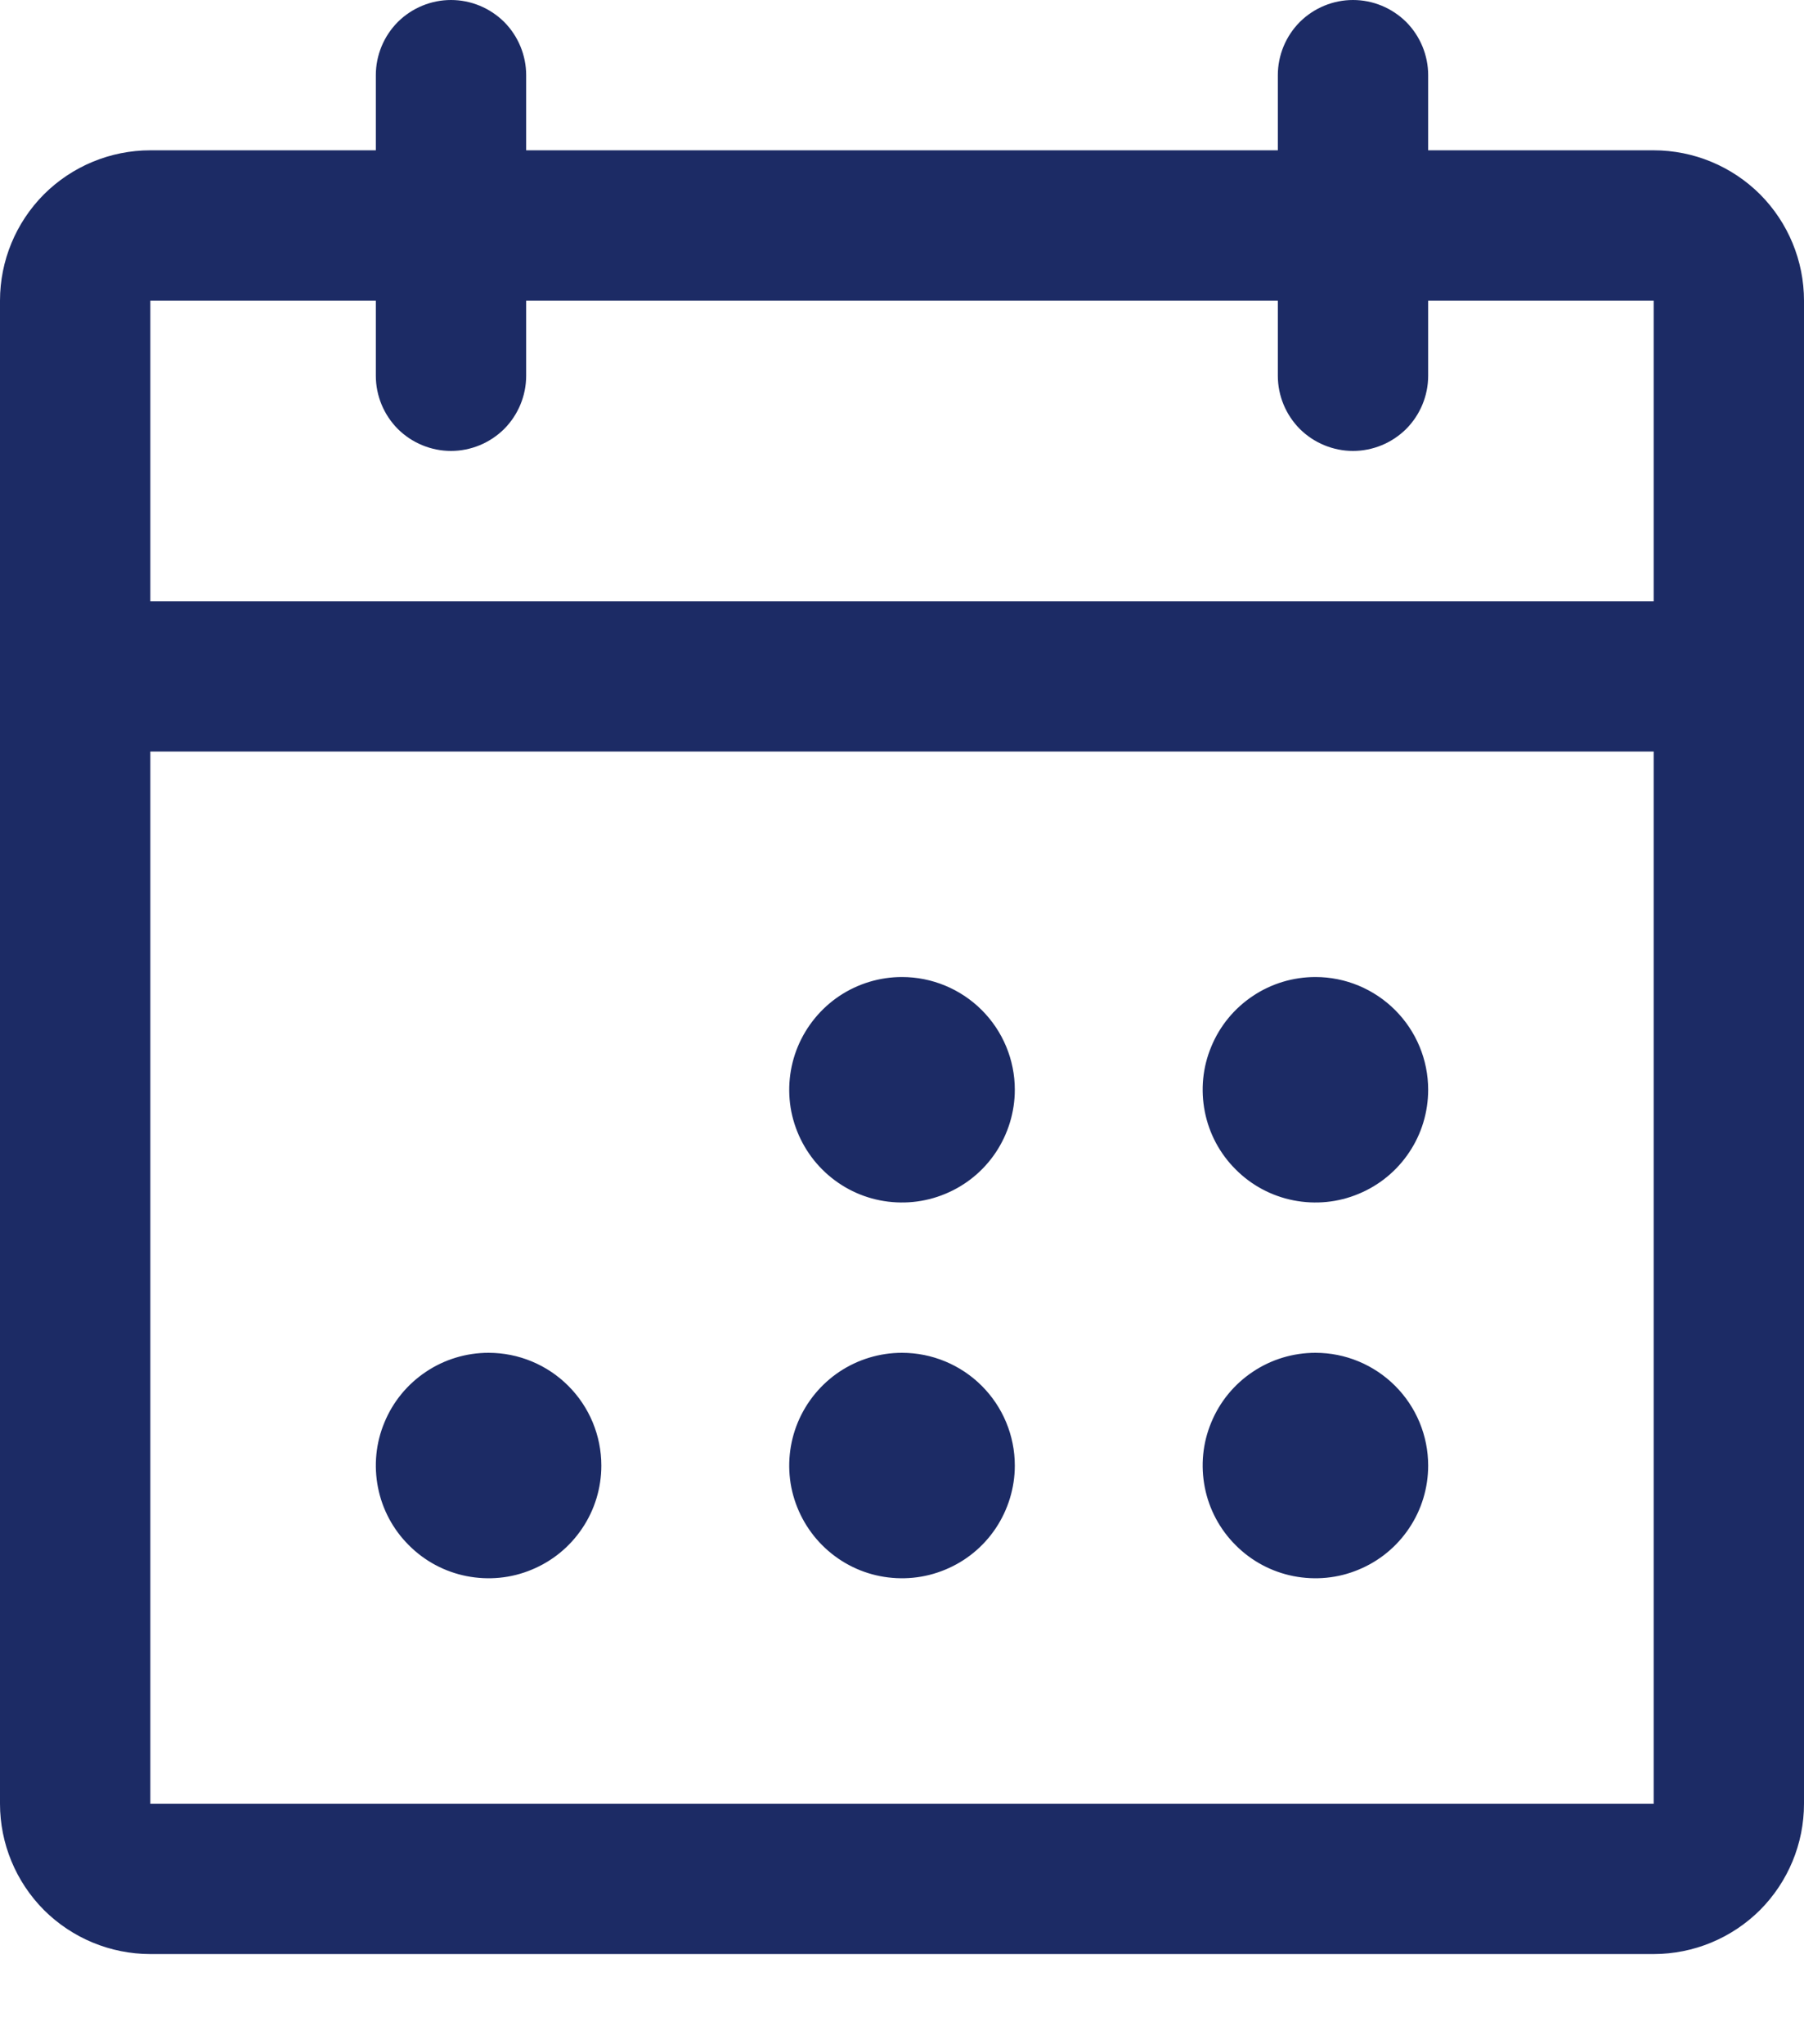 <svg width="15" height="17" viewBox="0 0 15 17" fill="none" xmlns="http://www.w3.org/2000/svg">
<path d="M11.828 1.25V1.297H11.875H13.75C14.069 1.297 14.375 1.424 14.601 1.649C14.826 1.875 14.953 2.181 14.953 2.5V15C14.953 15.319 14.826 15.625 14.601 15.851C14.375 16.076 14.069 16.203 13.75 16.203H1.25C0.931 16.203 0.625 16.076 0.399 15.851C0.174 15.625 0.047 15.319 0.047 15V2.5C0.047 2.181 0.174 1.875 0.399 1.649C0.625 1.424 0.931 1.297 1.25 1.297H3.125H3.172V1.25V0.625C3.172 0.472 3.233 0.325 3.341 0.216C3.45 0.108 3.597 0.047 3.75 0.047C3.903 0.047 4.05 0.108 4.159 0.216C4.267 0.325 4.328 0.472 4.328 0.625V1.25V1.297H4.375H10.625H10.672V1.25V0.625C10.672 0.472 10.733 0.325 10.841 0.216C10.95 0.108 11.097 0.047 11.25 0.047C11.403 0.047 11.55 0.108 11.659 0.216C11.767 0.325 11.828 0.472 11.828 0.625V1.25ZM3.172 2.5V2.453H3.125H1.25H1.203V2.5V5V5.047H1.25H13.75H13.797V5V2.5V2.453H13.75H11.875H11.828V2.5V3.125C11.828 3.278 11.767 3.425 11.659 3.534C11.55 3.642 11.403 3.703 11.25 3.703C11.097 3.703 10.95 3.642 10.841 3.534C10.733 3.425 10.672 3.278 10.672 3.125V2.5V2.453H10.625H4.375H4.328V2.5V3.125C4.328 3.278 4.267 3.425 4.159 3.534C4.05 3.642 3.903 3.703 3.75 3.703C3.597 3.703 3.45 3.642 3.341 3.534C3.233 3.425 3.172 3.278 3.172 3.125V2.5ZM13.75 15.047H13.797V15V6.25V6.203H13.75H1.25H1.203V6.25V15V15.047H1.25H13.75ZM8.391 9.062C8.391 9.239 8.338 9.411 8.241 9.557C8.143 9.704 8.004 9.818 7.841 9.885C7.678 9.953 7.499 9.97 7.326 9.936C7.153 9.902 6.995 9.817 6.87 9.692C6.746 9.568 6.661 9.409 6.626 9.236C6.592 9.063 6.61 8.884 6.677 8.722C6.745 8.559 6.859 8.42 7.005 8.322C7.152 8.224 7.324 8.172 7.5 8.172C7.736 8.172 7.963 8.266 8.13 8.433C8.297 8.6 8.391 8.826 8.391 9.062ZM11.828 9.062C11.828 9.239 11.776 9.411 11.678 9.557C11.58 9.704 11.441 9.818 11.278 9.885C11.116 9.953 10.937 9.97 10.764 9.936C10.591 9.902 10.432 9.817 10.308 9.692C10.183 9.568 10.098 9.409 10.064 9.236C10.03 9.063 10.047 8.884 10.115 8.722C10.182 8.559 10.296 8.42 10.443 8.322C10.589 8.224 10.761 8.172 10.938 8.172C11.174 8.172 11.4 8.266 11.567 8.433C11.734 8.6 11.828 8.826 11.828 9.062ZM4.953 12.188C4.953 12.364 4.901 12.536 4.803 12.682C4.705 12.829 4.566 12.943 4.403 13.01C4.241 13.078 4.062 13.095 3.889 13.061C3.716 13.027 3.557 12.942 3.433 12.817C3.308 12.693 3.223 12.534 3.189 12.361C3.155 12.188 3.172 12.009 3.24 11.847C3.307 11.684 3.421 11.545 3.568 11.447C3.714 11.349 3.886 11.297 4.062 11.297C4.299 11.297 4.525 11.391 4.692 11.558C4.859 11.725 4.953 11.951 4.953 12.188ZM8.391 12.188C8.391 12.364 8.338 12.536 8.241 12.682C8.143 12.829 8.004 12.943 7.841 13.01C7.678 13.078 7.499 13.095 7.326 13.061C7.153 13.027 6.995 12.942 6.87 12.817C6.746 12.693 6.661 12.534 6.626 12.361C6.592 12.188 6.61 12.009 6.677 11.847C6.745 11.684 6.859 11.545 7.005 11.447C7.152 11.349 7.324 11.297 7.5 11.297C7.736 11.297 7.963 11.391 8.13 11.558C8.297 11.725 8.391 11.951 8.391 12.188ZM11.828 12.188C11.828 12.364 11.776 12.536 11.678 12.682C11.58 12.829 11.441 12.943 11.278 13.01C11.116 13.078 10.937 13.095 10.764 13.061C10.591 13.027 10.432 12.942 10.308 12.817C10.183 12.693 10.098 12.534 10.064 12.361C10.03 12.188 10.047 12.009 10.115 11.847C10.182 11.684 10.296 11.545 10.443 11.447C10.589 11.349 10.761 11.297 10.938 11.297C11.174 11.297 11.4 11.391 11.567 11.558C11.734 11.725 11.828 11.951 11.828 12.188Z" fill="#1C2B65" stroke="#1C2B65" stroke-width="0.094"/>
</svg>
